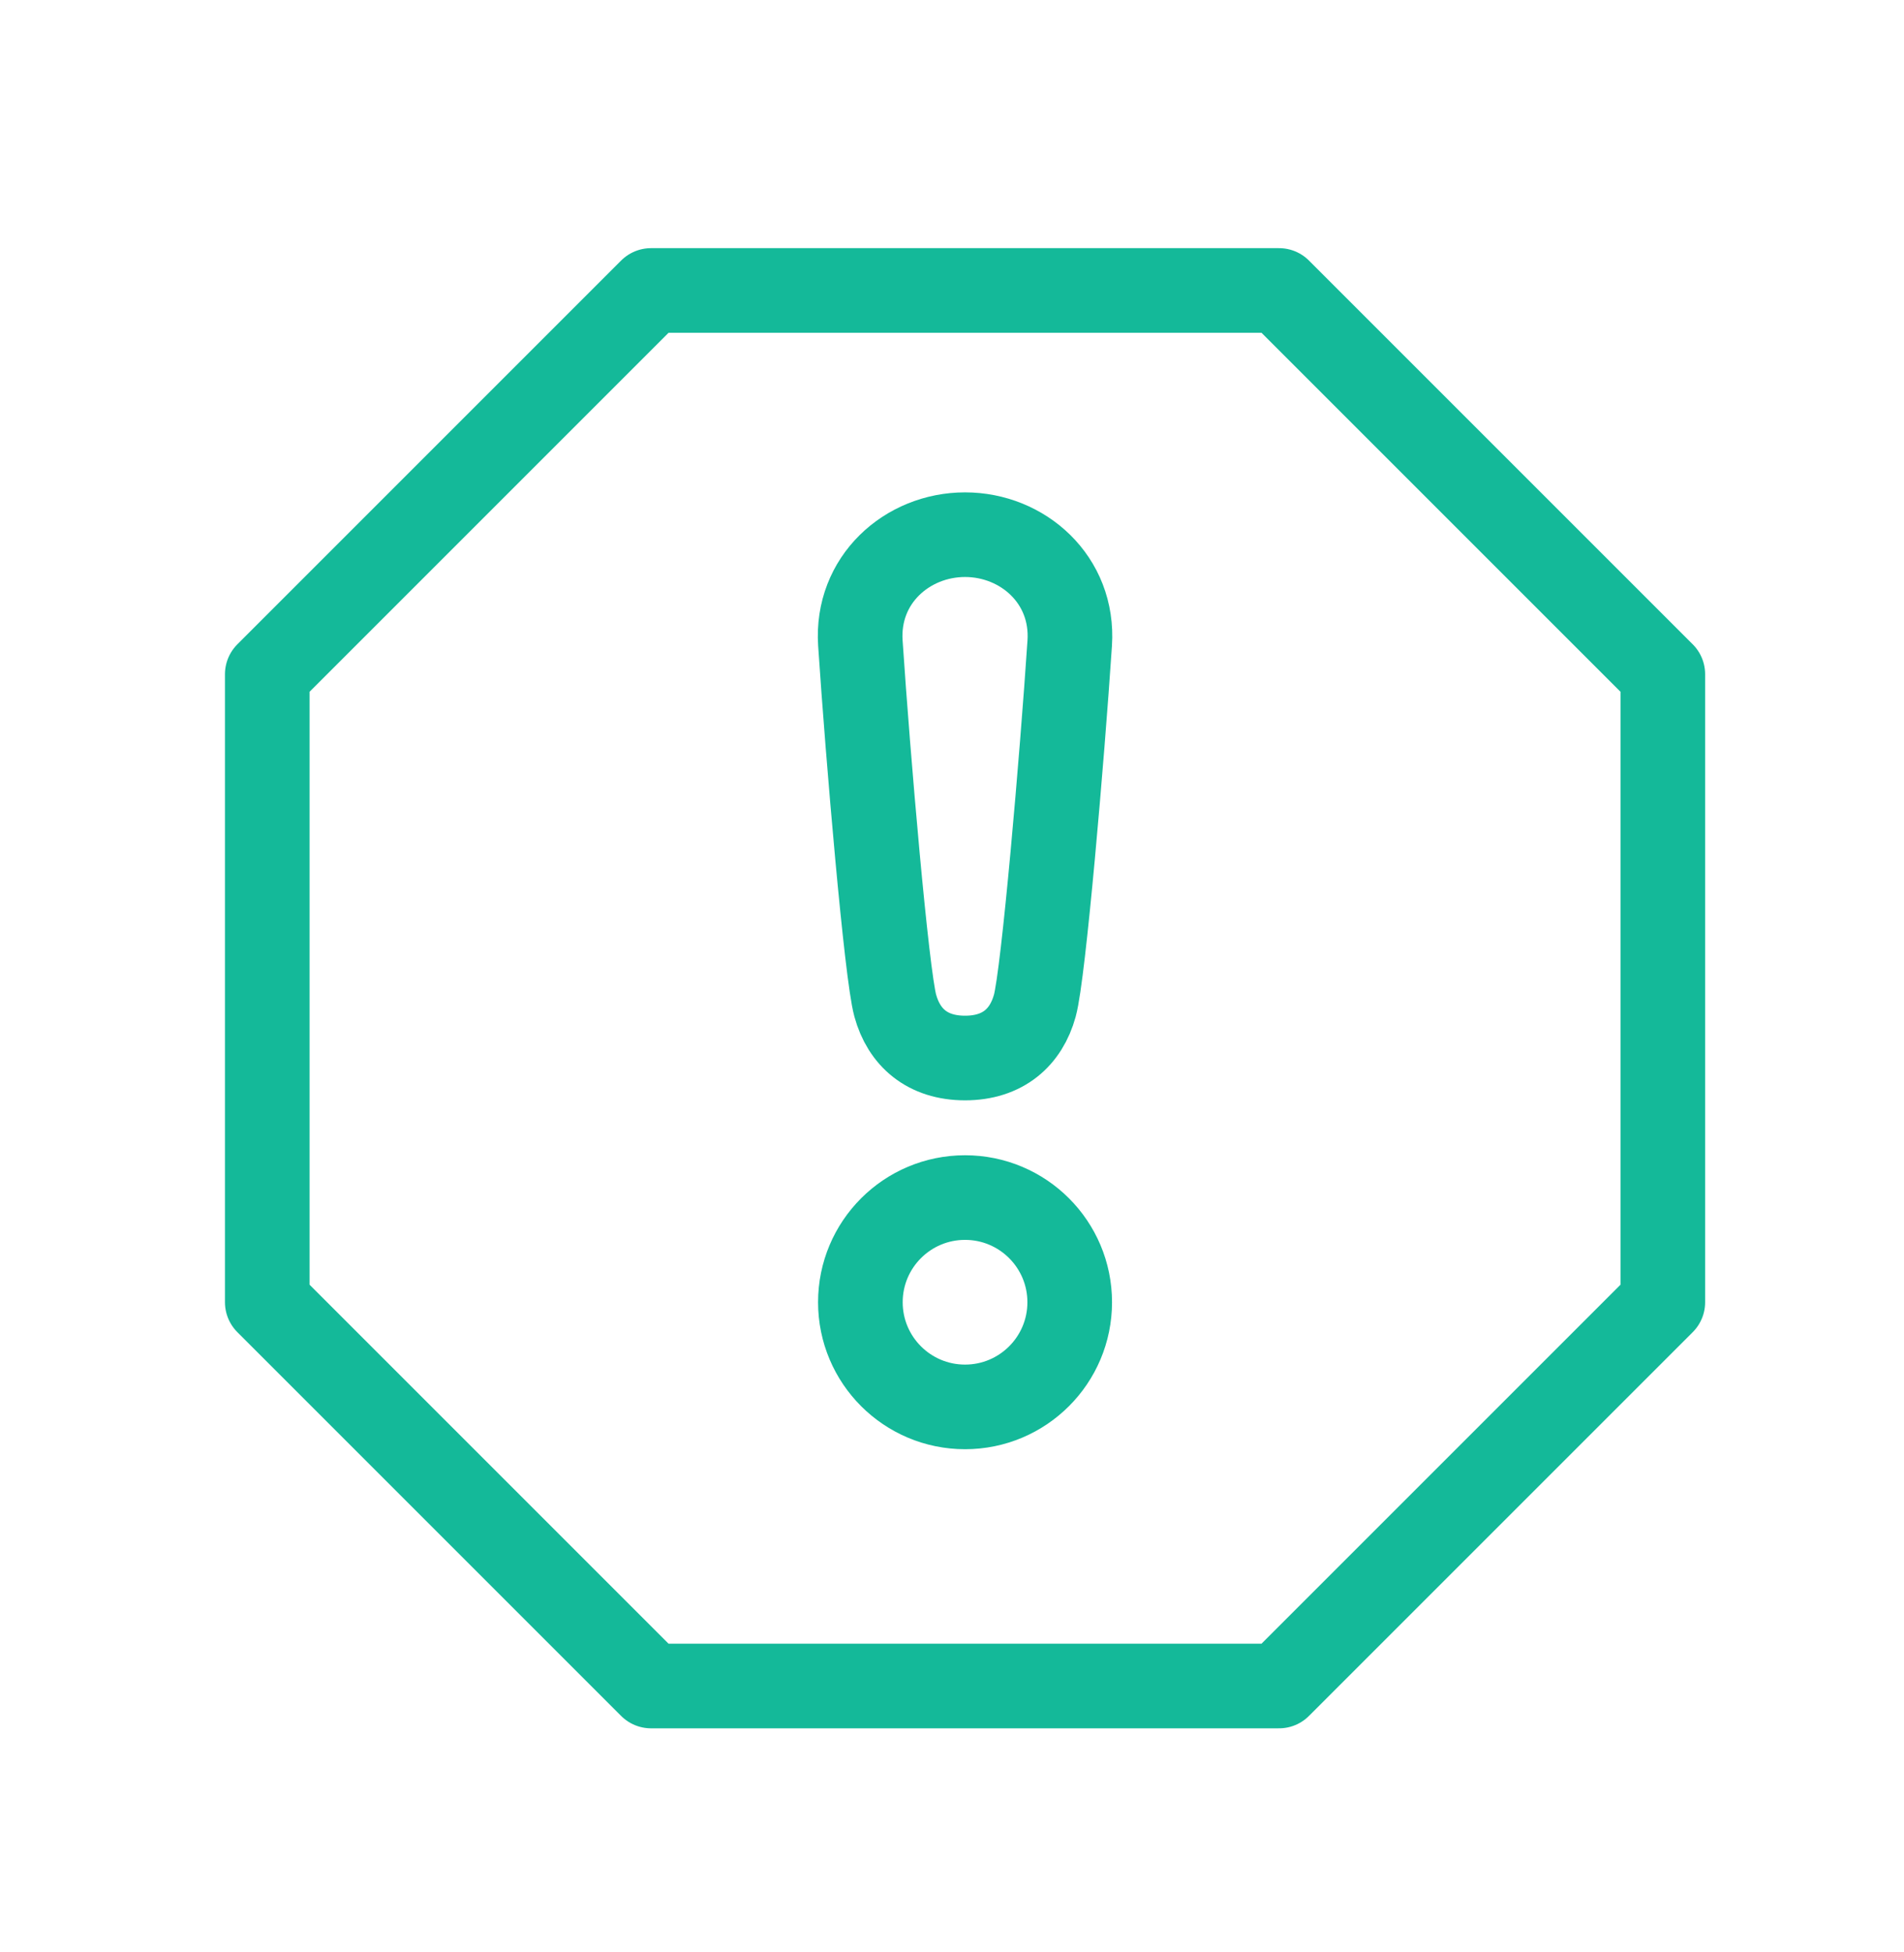 <?xml version="1.0" encoding="UTF-8"?>
<!-- Generator: Adobe Illustrator 28.3.0, SVG Export Plug-In . SVG Version: 6.00 Build 0)  -->
<svg xmlns="http://www.w3.org/2000/svg" xmlns:xlink="http://www.w3.org/1999/xlink" version="1.1" id="Layer_1" x="0px" y="0px" width="224.989px" height="230.634px" viewBox="0 0 224.989 230.634" style="enable-background:new 0 0 224.989 230.634;" xml:space="preserve">
<style type="text/css">
	.st0{fill:none;stroke:#14B999;stroke-width:10;stroke-linejoin:round;stroke-miterlimit:10;}
</style>
<g>
	<polygon class="st0" points="151.14,34.323 76.932,34.323 31.583,79.672 31.583,153.879 76.932,199.228 151.14,199.228    196.489,153.879 196.489,79.672  "></polygon>
	<path class="st0" d="M114.036,141.511c-6.831,0-12.368,5.538-12.368,12.368c0,6.83,5.537,12.368,12.368,12.368   c6.83,0,12.368-5.538,12.368-12.368C126.404,147.049,120.866,141.511,114.036,141.511z"></path>
	<path class="st0" d="M114.036,125.021c4.482,0,7.215-2.448,8.245-6.184c1.031-3.736,3.221-29.264,4.123-42.83   c0.499-7.499-5.538-12.826-12.368-12.826c-6.83,0-12.867,5.327-12.368,12.826c0.902,13.566,3.092,39.094,4.123,42.83   C106.821,122.573,109.554,125.021,114.036,125.021z"></path>
</g>
</svg>

